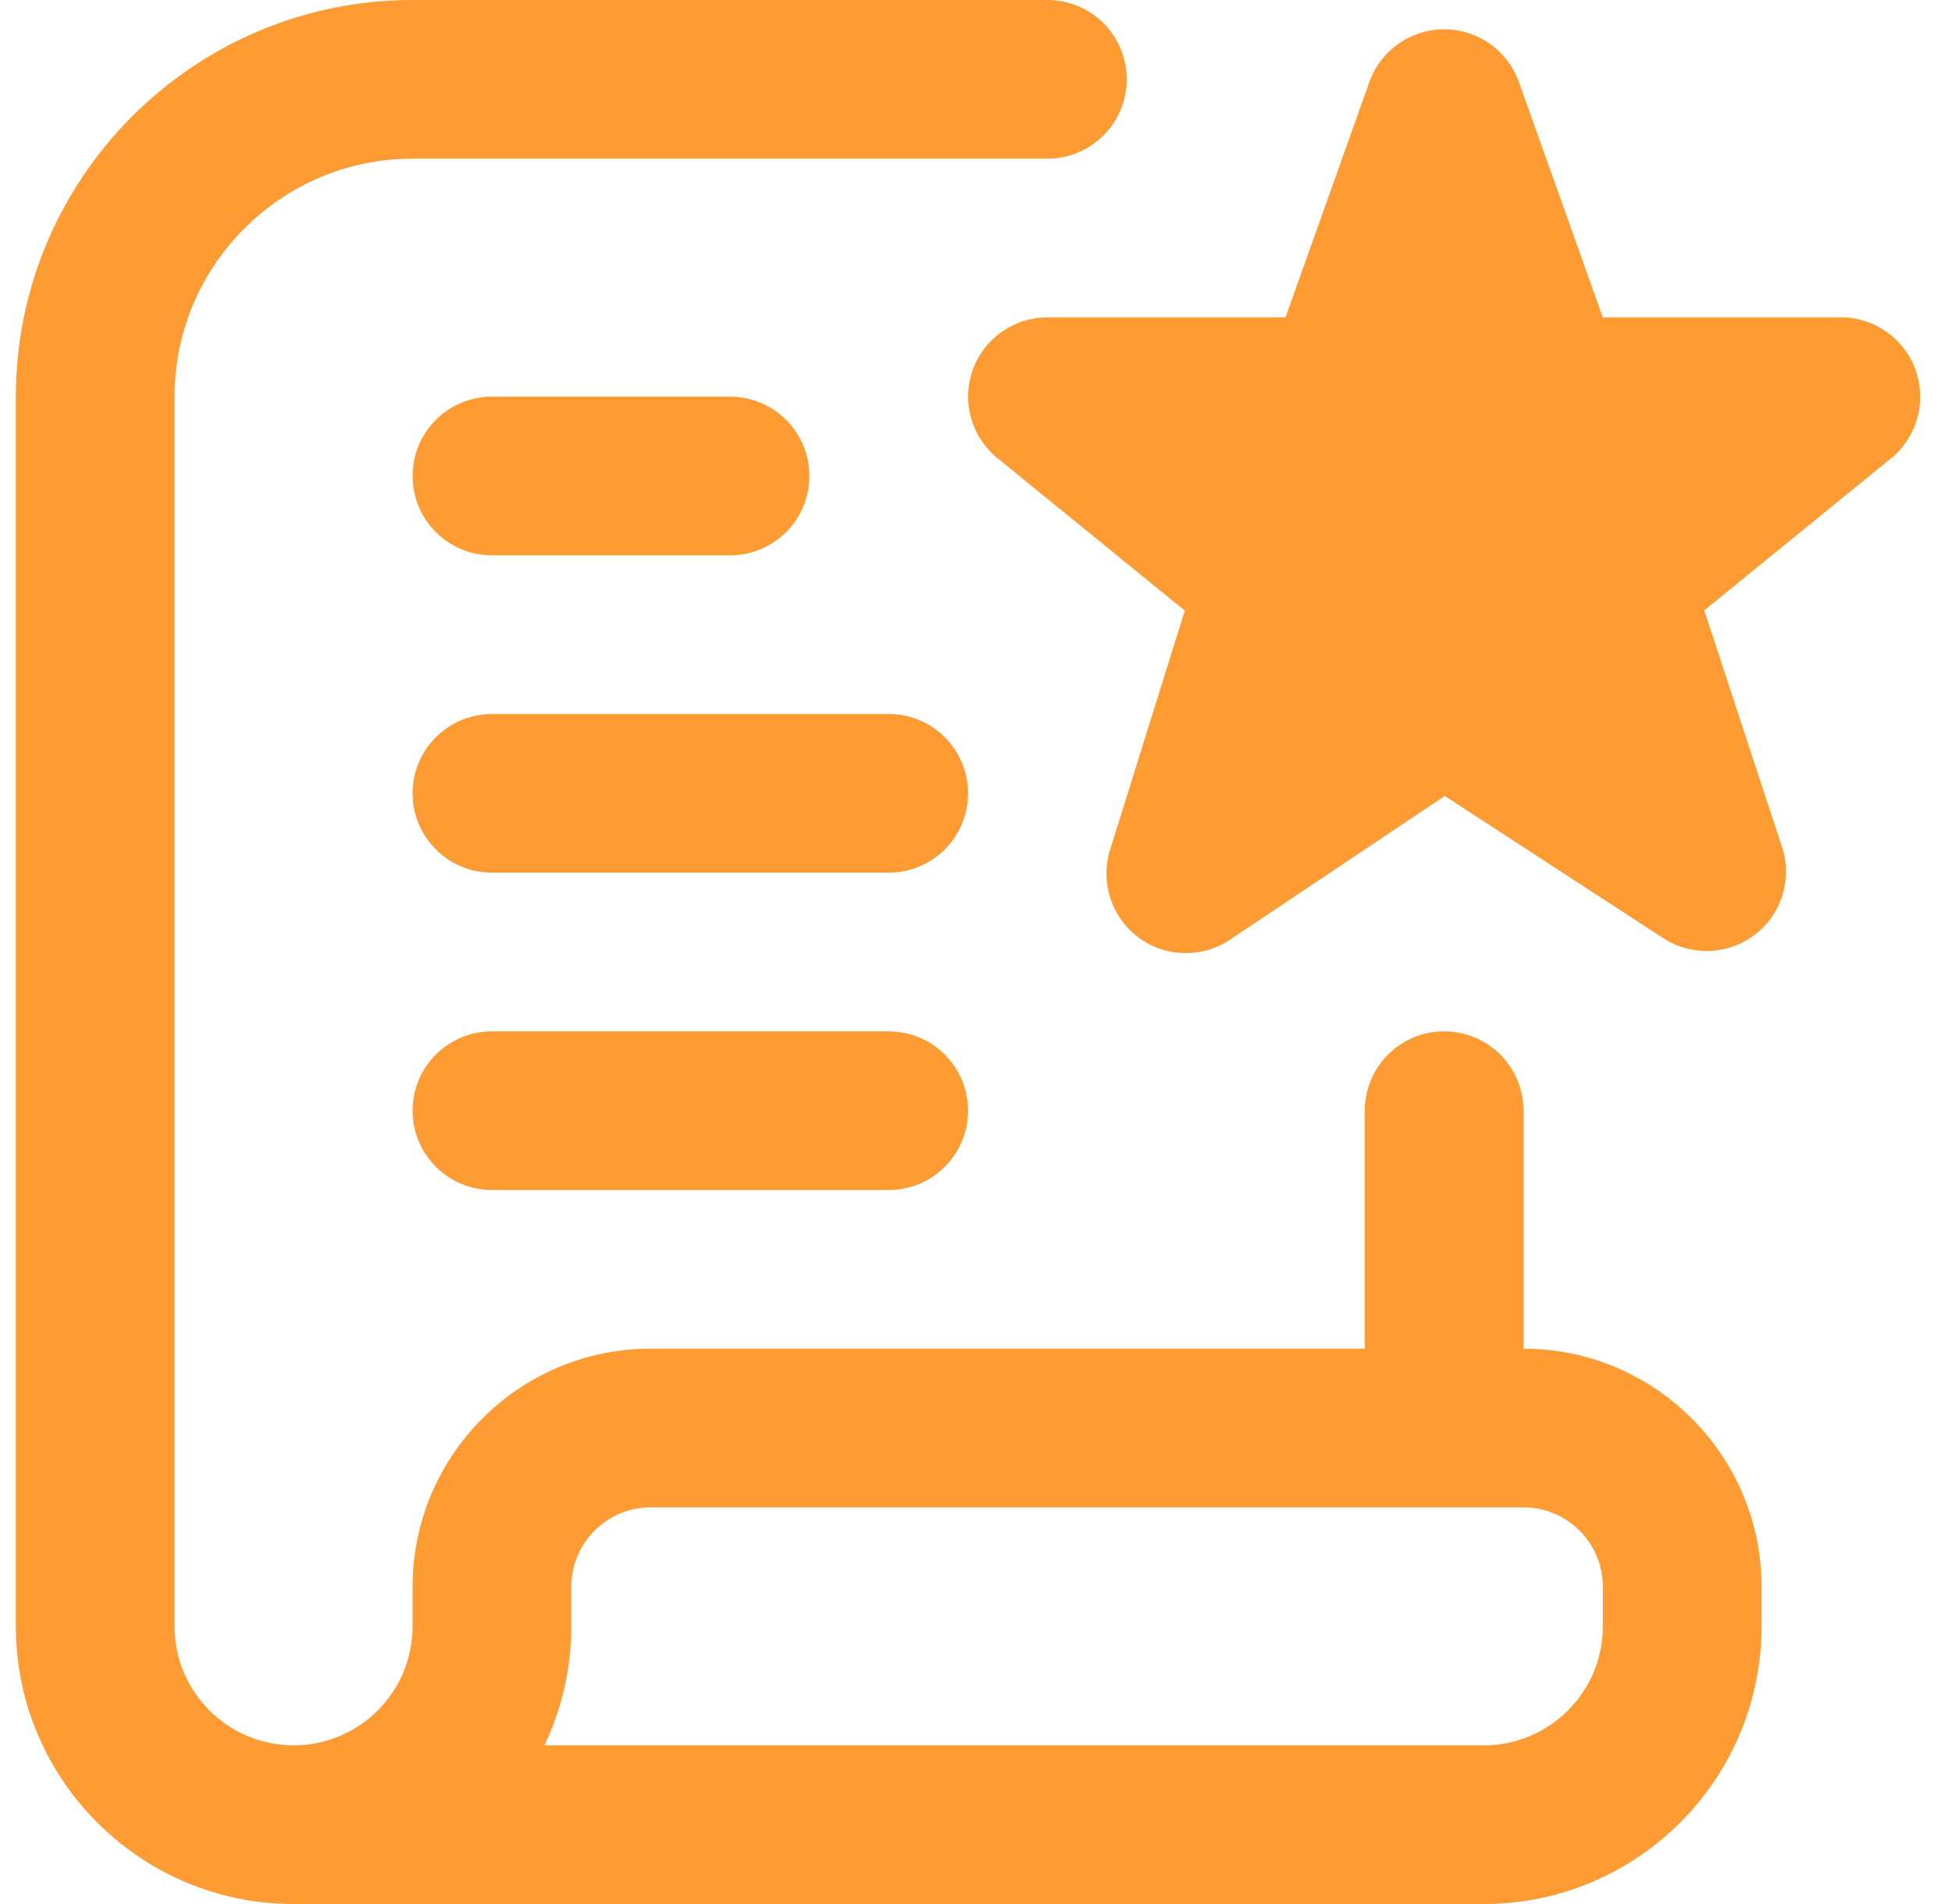<svg width="41" height="40" viewBox="0 0 41 40" fill="none" xmlns="http://www.w3.org/2000/svg">
<g clip-path="url(#clip0_6349_11687)">
<path d="M8.666 10C8.666 9.078 9.413 8.333 10.333 8.333H15.333C16.253 8.333 17 9.078 17 10C17 10.922 16.253 11.667 15.333 11.667H10.333C9.413 11.667 8.666 10.922 8.666 10ZM18.666 15H10.333C9.413 15 8.666 15.745 8.666 16.667C8.666 17.588 9.413 18.333 10.333 18.333H18.666C19.586 18.333 20.333 17.588 20.333 16.667C20.333 15.745 19.586 15 18.666 15ZM18.666 21.667H10.333C9.413 21.667 8.666 22.412 8.666 23.333C8.666 24.255 9.413 25 10.333 25H18.666C19.586 25 20.333 24.255 20.333 23.333C20.333 22.412 19.586 21.667 18.666 21.667ZM40.231 7.762C39.991 7.103 39.365 6.667 38.666 6.667H33.665L31.895 1.7C31.651 1.048 31.028 0.615 30.333 0.615C29.638 0.615 29.013 1.048 28.771 1.7L27.001 6.667H22C21.301 6.667 20.676 7.103 20.436 7.758C20.195 8.415 20.39 9.15 20.923 9.603L24.885 12.828L23.316 17.855C23.105 18.53 23.341 19.265 23.906 19.69C24.201 19.912 24.553 20.023 24.906 20.023C25.23 20.023 25.553 19.93 25.833 19.742L30.346 16.722L34.936 19.71C35.528 20.095 36.301 20.065 36.863 19.633C37.425 19.202 37.651 18.462 37.428 17.79L35.796 12.823L39.74 9.612C40.275 9.16 40.471 8.423 40.231 7.765V7.762ZM37 33.333V34.167C37 37.383 34.383 40 31.166 40H6.165C2.95 40 0.333 37.383 0.333 34.167V8.333C0.333 3.738 4.071 0 8.666 0H22C22.92 0 23.666 0.745 23.666 1.667C23.666 2.588 22.92 3.333 22 3.333H8.666C5.91 3.333 3.666 5.577 3.666 8.333V34.167C3.666 35.545 4.788 36.667 6.166 36.667C7.545 36.667 8.666 35.545 8.666 34.167V33.333C8.666 30.577 10.91 28.333 13.666 28.333H28.666V23.333C28.666 22.412 29.413 21.667 30.333 21.667C31.253 21.667 32 22.412 32 23.333V28.333C34.756 28.333 37 30.577 37 33.333ZM33.666 33.333C33.666 32.413 32.918 31.667 32 31.667H13.666C12.748 31.667 12 32.413 12 33.333V34.167C12 35.06 11.796 35.908 11.436 36.667H31.166C32.545 36.667 33.666 35.545 33.666 34.167V33.333Z" fill="#FF9B33"/>
</g>
<defs>
<clipPath id="clip0_6349_11687">
<rect width="40" height="40" fill="white" transform="translate(0.333)"/>
</clipPath>
</defs>
</svg>
